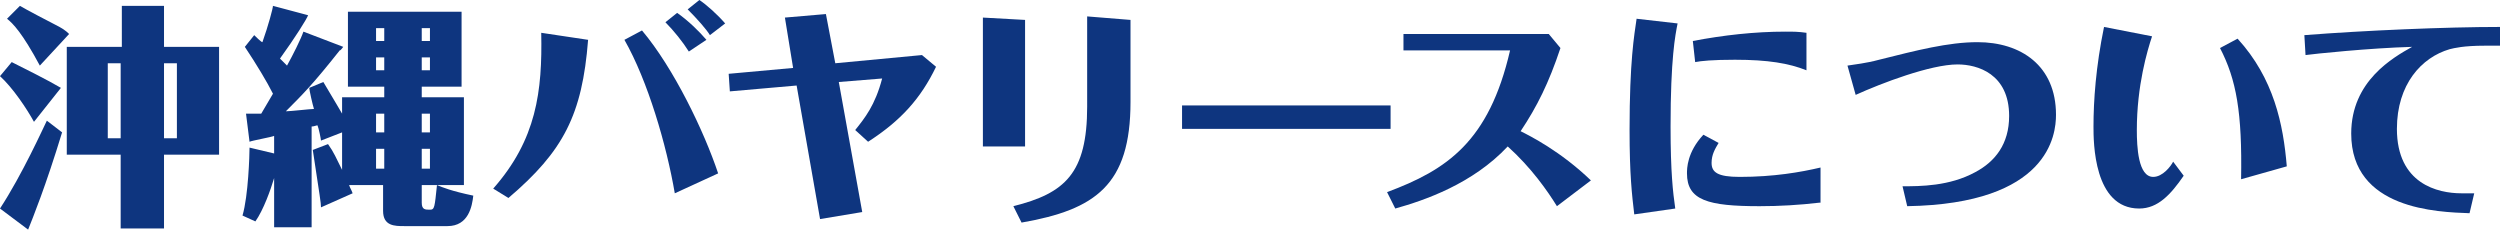 <?xml version="1.0" encoding="utf-8"?>
<!-- Generator: Adobe Illustrator 28.0.0, SVG Export Plug-In . SVG Version: 6.00 Build 0)  -->
<svg version="1.1" id="レイヤー_1" xmlns="http://www.w3.org/2000/svg" xmlns:xlink="http://www.w3.org/1999/xlink" x="0px"
	 y="0px" viewBox="0 0 213.4 19.6" style="enable-background:new 0 0 213.4 19.6;" xml:space="preserve">
<style type="text/css">
	.st0{enable-background:new    ;}
	.st1{fill:#0E357F;}
</style>
<g class="st0">
	<path class="st1" d="M5.3,11.3c-1.4,4.6-2.5,7.3-2.9,8.3L0,17.8c1.9-2.9,3.7-6.9,4-7.5L5.3,11.3z M2.9,10.4C2.3,9.3,1.1,7.5,0,6.5
		l1-1.2c1,0.5,3.2,1.6,4.2,2.2L2.9,10.4z M3.4,5.6C1.9,2.8,1.1,2,0.6,1.6l1.1-1.1c0.5,0.3,2.6,1.4,3,1.6c0.6,0.3,0.9,0.5,1.2,0.8
		L3.4,5.6z M18.7,4v9.2H14v6.3h-3.7v-6.3H5.7V4h4.7V0.5H14V4H18.7z M10.3,11.8V5.4H9.2v6.4H10.3z M14,5.4v6.4h1.1V5.4H14z"/>
	<path class="st1" d="M29.3,8.3h3.5V7.4h-3.1V1h9.7v6.4H36v0.9h3.6v7.5H36v1.5c0,0.6,0.3,0.6,0.7,0.6c0.4,0,0.4-0.2,0.6-2.1
		c0.5,0.2,1.2,0.5,3.1,0.9c-0.1,0.9-0.4,2.6-2.2,2.6h-3.7c-0.8,0-1.8,0-1.8-1.3v-2.2h-2.9c0.1,0.3,0.2,0.4,0.3,0.7l-2.7,1.2
		c0-0.4-0.1-0.9-0.7-4.9l1.3-0.5c0.5,0.7,0.7,1.2,1.2,2.2v-3.2l-1.8,0.7c0-0.1-0.2-1.1-0.3-1.3c-0.1,0-0.3,0.1-0.5,0.1v8.6h-3.2
		v-4.2c-0.3,1-0.9,2.7-1.6,3.7l-1.1-0.5c0.5-1.7,0.6-5.2,0.6-5.8l2.1,0.5v-1.5c-0.2,0.1-1.9,0.4-2.1,0.5L21,9.7c0.4,0,0.5,0,1.3,0
		L23.3,8c-0.5-1-1.4-2.5-2.4-4l0.8-1c0.1,0.1,0.6,0.6,0.7,0.6c0.5-1.4,0.9-2.9,0.9-3.1l3,0.8c-0.1,0.3-1.1,1.9-2.4,3.7
		c0.2,0.2,0.4,0.4,0.6,0.6c0.5-0.9,1.2-2.3,1.4-2.9L29.3,4c-0.1,0.1-0.2,0.3-0.3,0.3c-2.3,2.9-3.1,3.7-4.6,5.2
		c0.4,0,2.1-0.2,2.4-0.2c-0.1-0.3-0.4-1.6-0.4-1.8l1.2-0.5c1.2,2,1.3,2.2,1.6,2.7V8.3z M32.1,11.3h0.7V9.7h-0.7V11.3z M32.8,14.4
		v-1.7h-0.7v1.7H32.8z M32.8,2.4h-0.7v1.1h0.7V2.4z M32.8,4.9h-0.7V6h0.7V4.9z M36,3.5h0.7V2.4H36V3.5z M36,6h0.7V4.9H36V6z M36,9.7
		v1.6h0.7V9.7H36z M36.7,12.7H36v1.7h0.7V12.7z"/>
	<path class="st1" d="M42.1,16.1c3.7-4.2,4.2-8.3,4.1-13.3l4,0.6c-0.5,6.4-2.1,9.5-6.8,13.5L42.1,16.1z M57.6,16.5
		c-0.7-4.1-2.3-9.6-4.3-13.1l1.5-0.8c2.7,3.2,5.3,8.6,6.5,12.2L57.6,16.5z M58.8,4.4c-0.5-0.8-1.3-1.8-2-2.5l1-0.8
		c1,0.7,1.9,1.6,2.5,2.3L58.8,4.4z M60.6,3c-0.3-0.5-1.1-1.4-1.9-2.2l1-0.8c0.6,0.4,1.5,1.2,2.2,2L60.6,3z"/>
	<path class="st1" d="M71.6,7l2,11.1L70,18.7L68,7.3l-5.7,0.5l-0.1-1.5l5.5-0.5l-0.7-4.3l3.5-0.3l0.8,4.2l7.4-0.7l1.2,1
		c-1.3,2.7-3,4.6-5.8,6.4L73,11.1c0.8-1,1.7-2.1,2.3-4.4L71.6,7z"/>
	<path class="st1" d="M87.5,1.7v10.8h-3.6v-11L87.5,1.7z M96.5,1.7v7c0,7.1-3,9.2-9.3,10.3l-0.7-1.4c4.4-1.1,6.3-2.8,6.3-8.5V1.4
		L96.5,1.7z"/>
	<path class="st1" d="M118.7,11h-17.8v-2h17.8V11z"/>
	<path class="st1" d="M132.9,17.6c-0.8-1.3-2.2-3.3-4.2-5.1c-3,3.2-7.1,4.6-9.6,5.3l-0.7-1.4c5.1-1.9,8.7-4.3,10.5-12.1h-9.1V2.9
		h12.4l1,1.2c-1,3-2,5-3.4,7.1c0.8,0.4,3.4,1.7,6,4.2L132.9,17.6z"/>
	<path class="st1" d="M139.5,18.3c-0.2-1.7-0.4-3.4-0.4-7.2c0-5.9,0.4-8.1,0.6-9.5l3.5,0.4c-0.2,1-0.6,3-0.6,8.8
		c0,3.9,0.2,5.6,0.4,7L139.5,18.3z M155.3,17.3c-1.7,0.2-3.4,0.3-5.1,0.3c-4.4,0-6.2-0.5-6.2-2.8c0-0.4,0-1.8,1.4-3.3l1.3,0.7
		c-0.3,0.5-0.6,1-0.6,1.7c0,0.8,0.5,1.2,2.4,1.2c2.9,0,5.2-0.4,6.9-0.8V17.3z M144.5,3.5c2.6-0.5,5.3-0.8,7.9-0.8
		c0.7,0,1.1,0,1.8,0.1V6c-1.5-0.6-3.3-0.9-6.1-0.9c-1.9,0-2.9,0.1-3.4,0.2L144.5,3.5z"/>
	<path class="st1" d="M162.4,15.9c1.5,0,4,0,6.2-1.2c1.7-0.9,2.9-2.4,2.9-4.8c0-3.6-2.7-4.4-4.4-4.4c-2.3,0-6.5,1.6-8.7,2.6
		l-0.7-2.5c0.6-0.1,1.6-0.2,2.7-0.5c3.2-0.8,5.9-1.5,8.4-1.5c3.7,0,6.7,2,6.7,6.2c0,1.7-0.6,7.6-12.7,7.8L162.4,15.9z"/>
	<path class="st1" d="M186.4,15c-1.1,1.6-2.2,2.8-3.8,2.8c-3.9,0-3.9-5.7-3.9-7c0-2.2,0.2-5.1,0.9-8.5l4.1,0.8
		c-0.4,1.2-1.3,4.2-1.3,8c0,1.4,0.1,4,1.4,4c0.8,0,1.5-0.9,1.7-1.3L186.4,15z M191.3,15.3c0.1-5.7-0.4-8.5-1.8-11.2l1.5-0.8
		c3.1,3.4,3.9,7.3,4.2,10.9L191.3,15.3z"/>
	<path class="st1" d="M210.8,18.2c-2.7-0.1-10.1-0.3-10.1-6.8c0-4.5,3.6-6.5,5.2-7.4c-3.6,0.1-8.4,0.6-9.1,0.7L196.7,3
		c5.1-0.4,12.1-0.7,16.7-0.7v1.6c-0.8,0-1,0-1.3,0c-1.8,0-2.6,0.2-3,0.3c-2.4,0.7-4.5,3-4.5,6.8c0,4.7,3.5,5.5,5.5,5.5
		c0.4,0,0.8,0,1.1,0L210.8,18.2z"/>
</g>
</svg>
